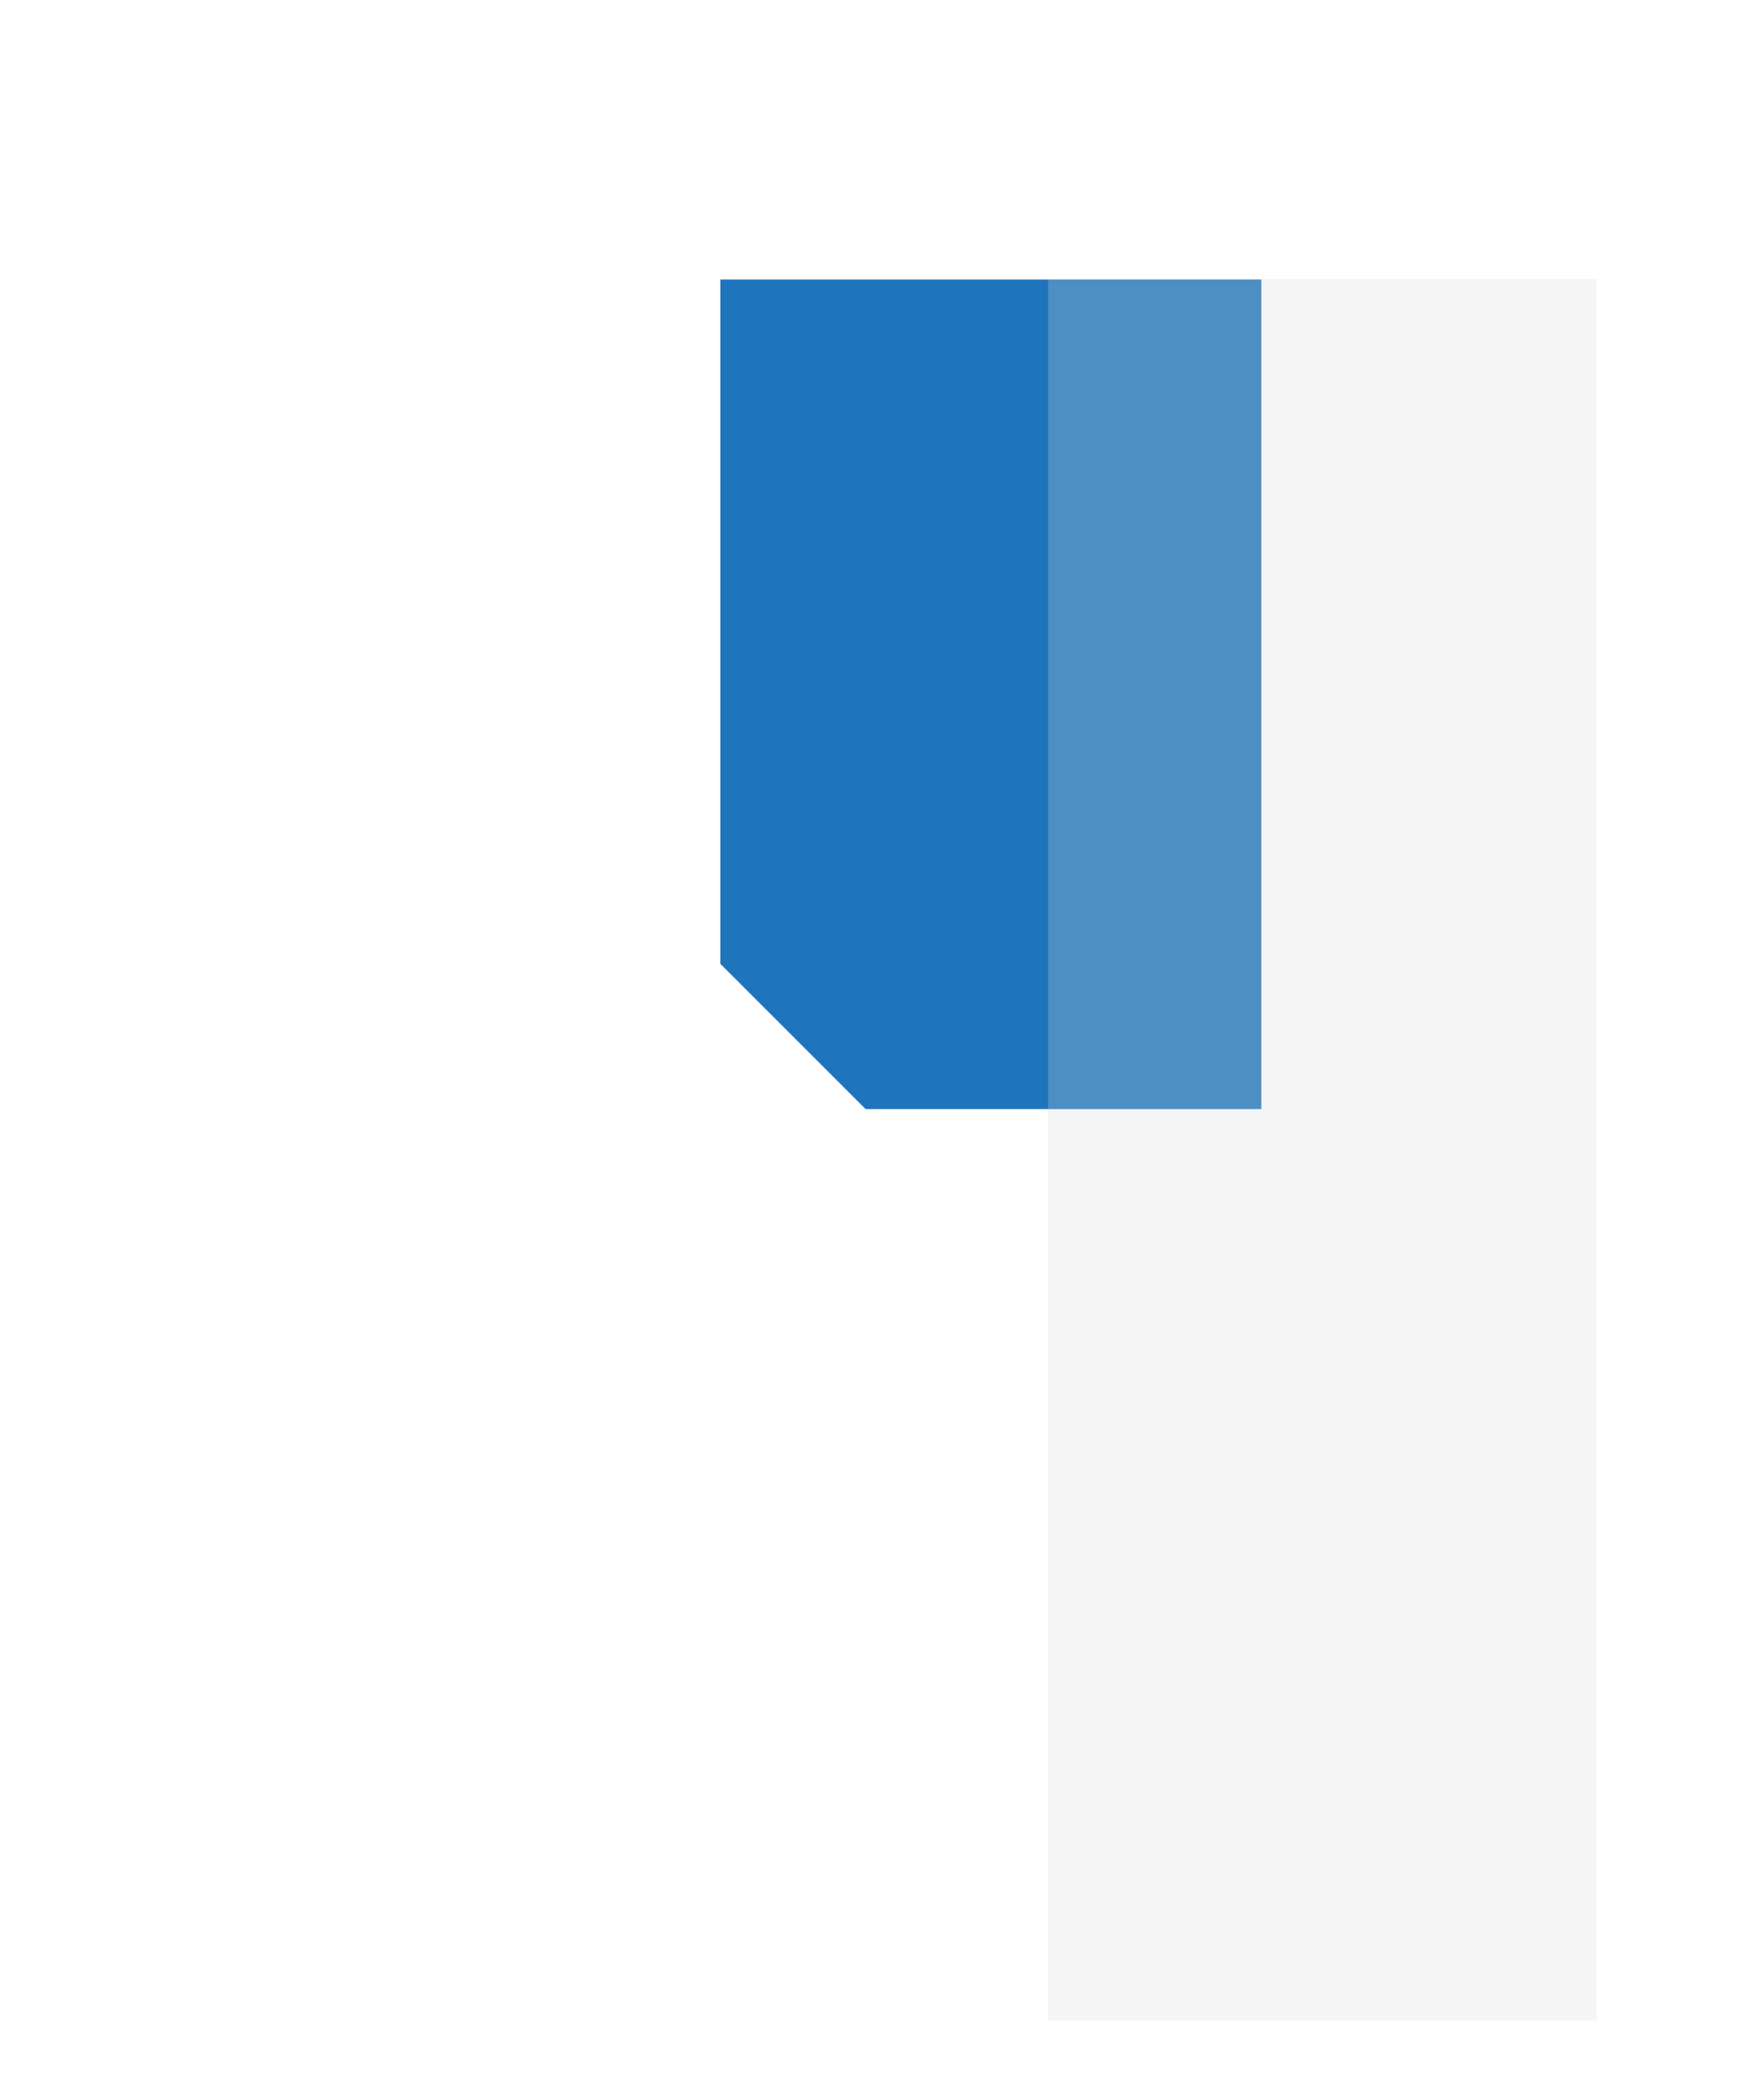 <?xml version="1.0" encoding="UTF-8"?> <svg xmlns="http://www.w3.org/2000/svg" width="113" height="135" viewBox="0 0 113 135" fill="none"><path fill-rule="evenodd" clip-rule="evenodd" d="M55.668 71.304L81.122 71.304L81.122 17.97L46.326 17.97L46.326 61.962L55.668 71.304Z" fill="#1F75BC"></path><g style="mix-blend-mode:multiply" opacity="0.5"><rect x="67.406" y="17.94" width="35.284" height="111.958" fill="#D9D9D9" fill-opacity="0.5"></rect></g></svg> 